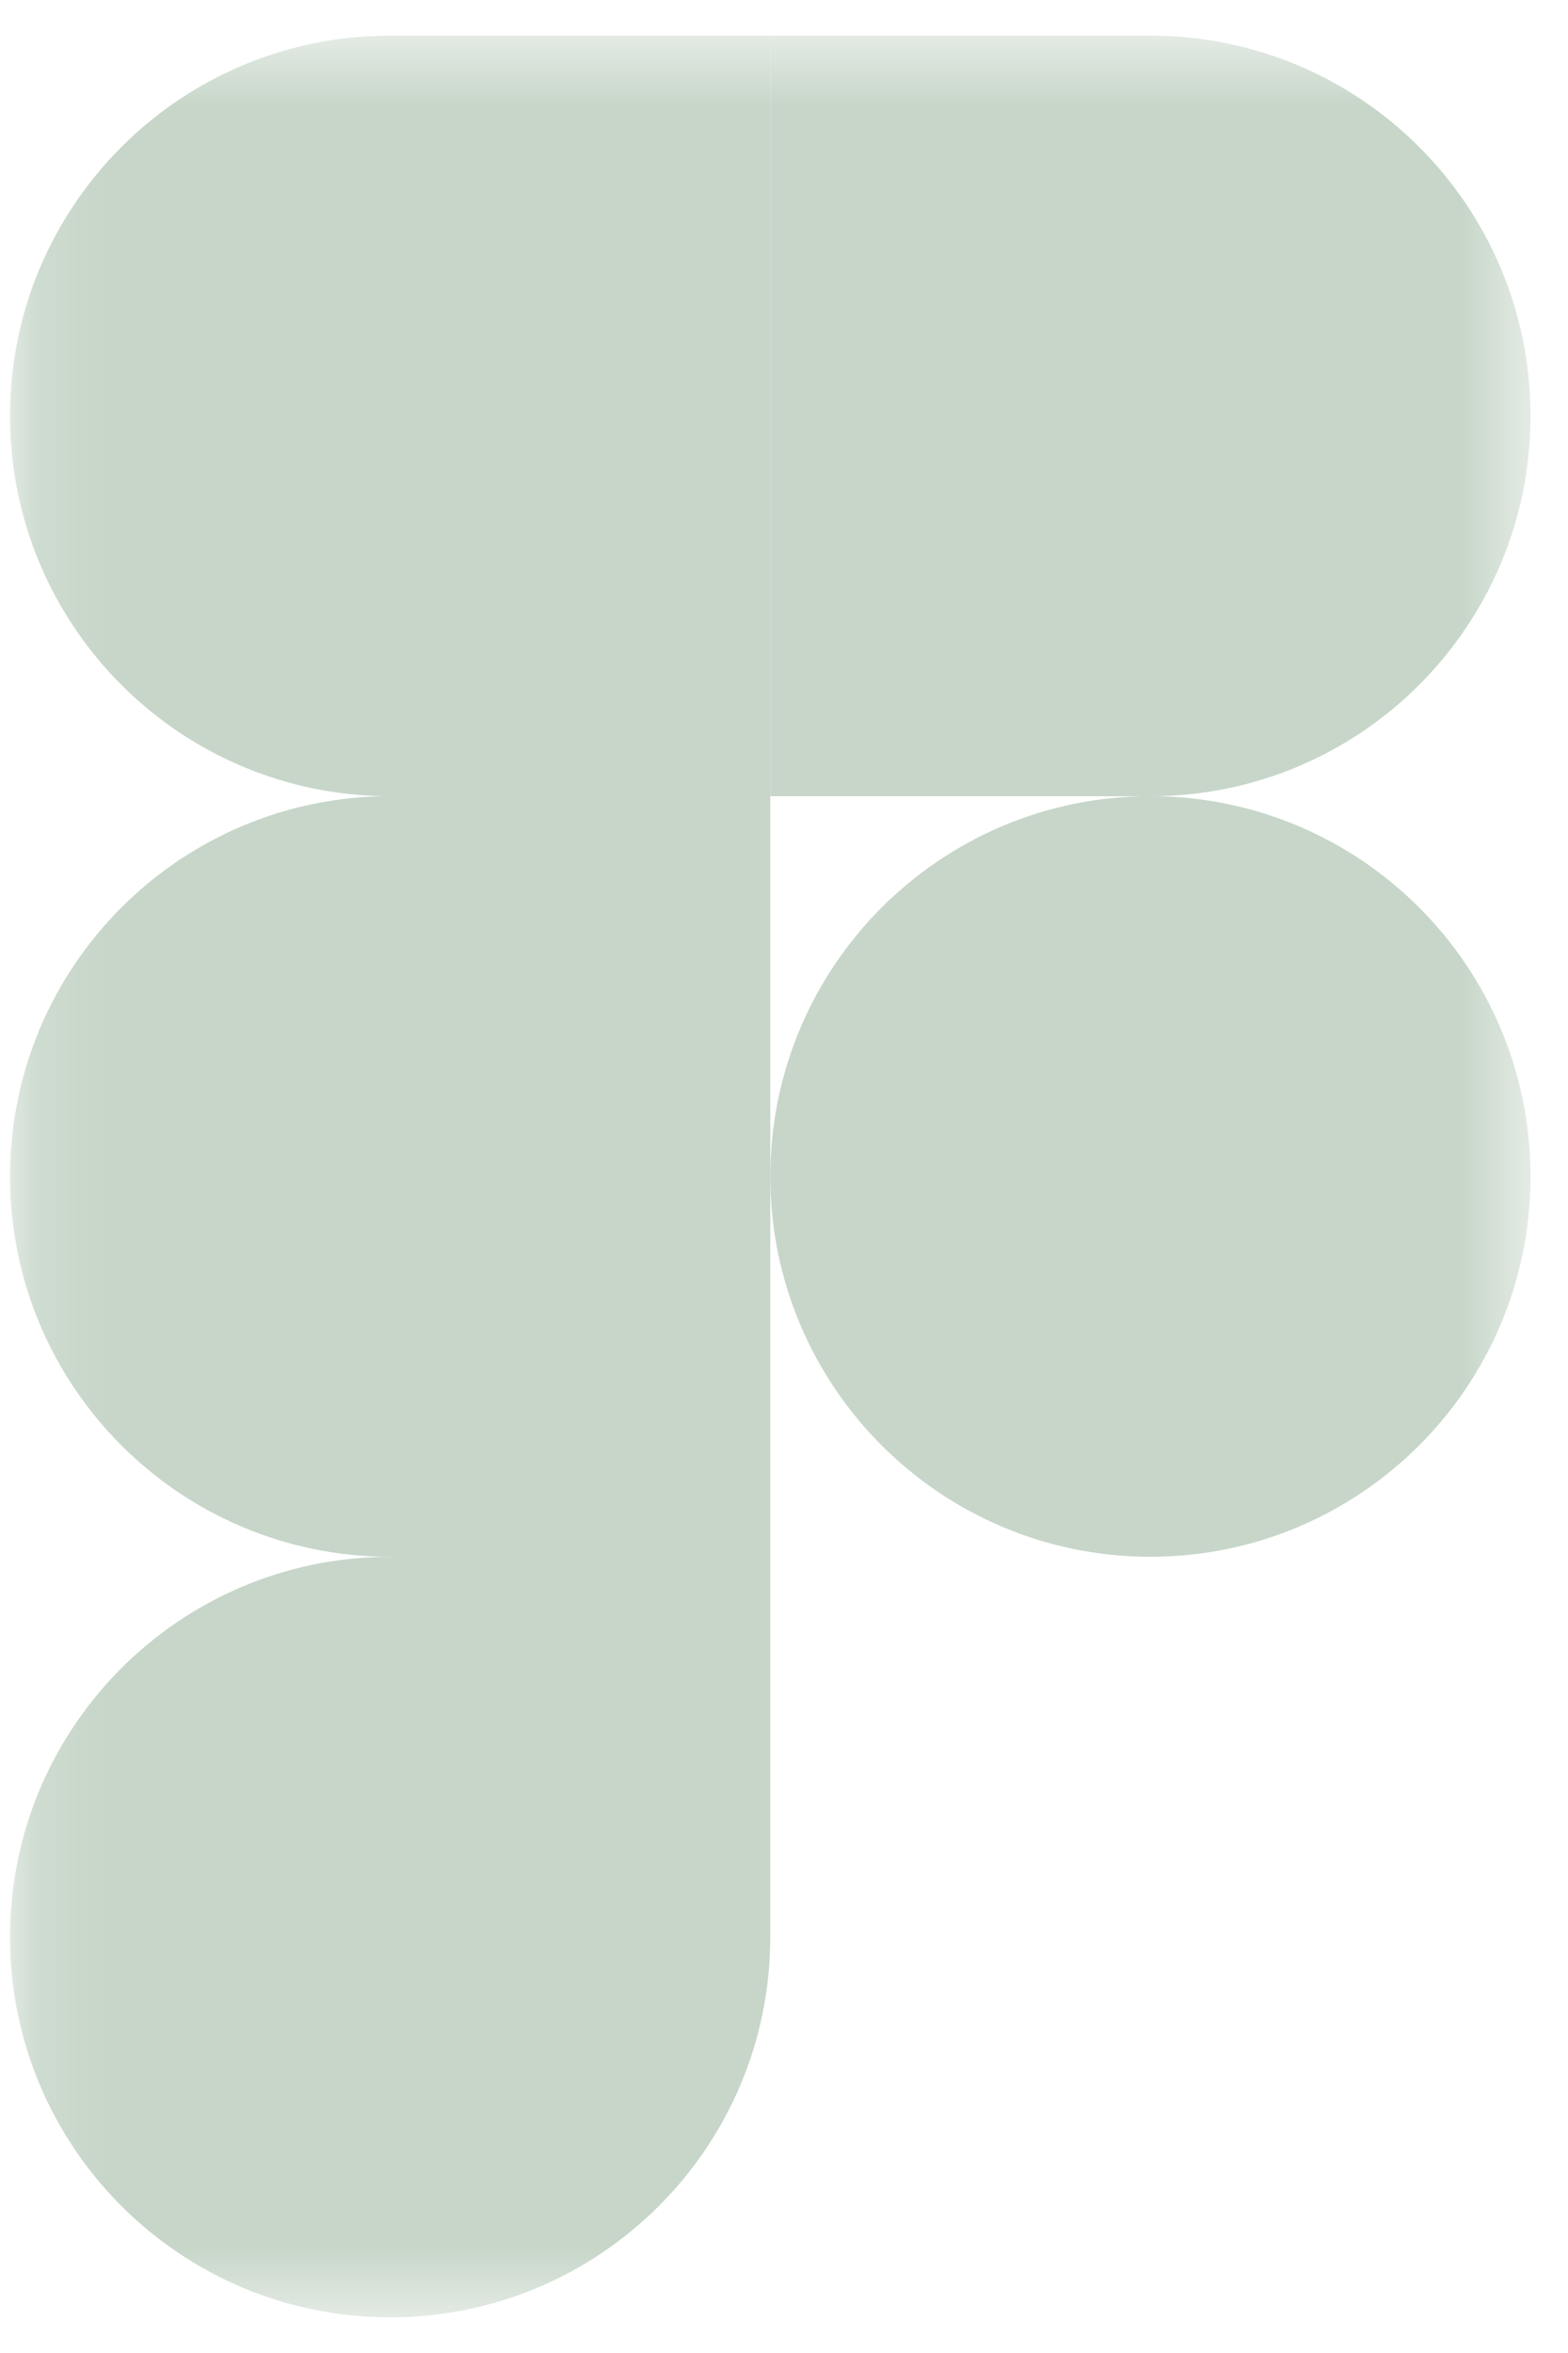 <?xml version="1.0" encoding="UTF-8"?> <svg xmlns="http://www.w3.org/2000/svg" width="22" height="33" viewBox="0 0 22 33" fill="none"><g clip-path="url(#clip0_2020_1574)"><mask id="mask0_2020_1574" style="mask-type:luminance" maskUnits="userSpaceOnUse" x="0" y="0" width="22" height="33"><path d="M21.476 0.5H0.139V32.5H21.476V0.5Z" fill="white"></path></mask><g mask="url(#mask0_2020_1574)"><path d="M10.808 16.5C10.808 13.554 13.195 11.166 16.141 11.166C19.086 11.166 21.474 13.554 21.474 16.5C21.474 19.445 19.086 21.833 16.141 21.833C13.195 21.833 10.808 19.445 10.808 16.5Z" fill="#C7D6C9"></path><path d="M0.141 27.167C0.141 24.221 2.528 21.834 5.474 21.834H10.807V27.167C10.807 30.112 8.419 32.5 5.474 32.5C2.528 32.5 0.141 30.112 0.141 27.167Z" fill="#C7D6C9"></path><path d="M10.808 0.5V11.167H16.141C19.087 11.167 21.474 8.779 21.474 5.833C21.474 2.888 19.087 0.5 16.141 0.5H10.808Z" fill="#C7D6C9"></path><path d="M0.141 5.833C0.141 8.779 2.528 11.167 5.474 11.167H10.807V0.5H5.474C2.528 0.5 0.141 2.888 0.141 5.833Z" fill="#C7D6C9"></path><path d="M0.141 16.5C0.141 19.445 2.528 21.833 5.474 21.833H10.807V11.166H5.474C2.528 11.166 0.141 13.554 0.141 16.5Z" fill="#C7D6C9"></path></g></g><defs><clipPath id="clip0_2020_1574"><rect width="22" height="33" fill="white"></rect></clipPath></defs></svg> 